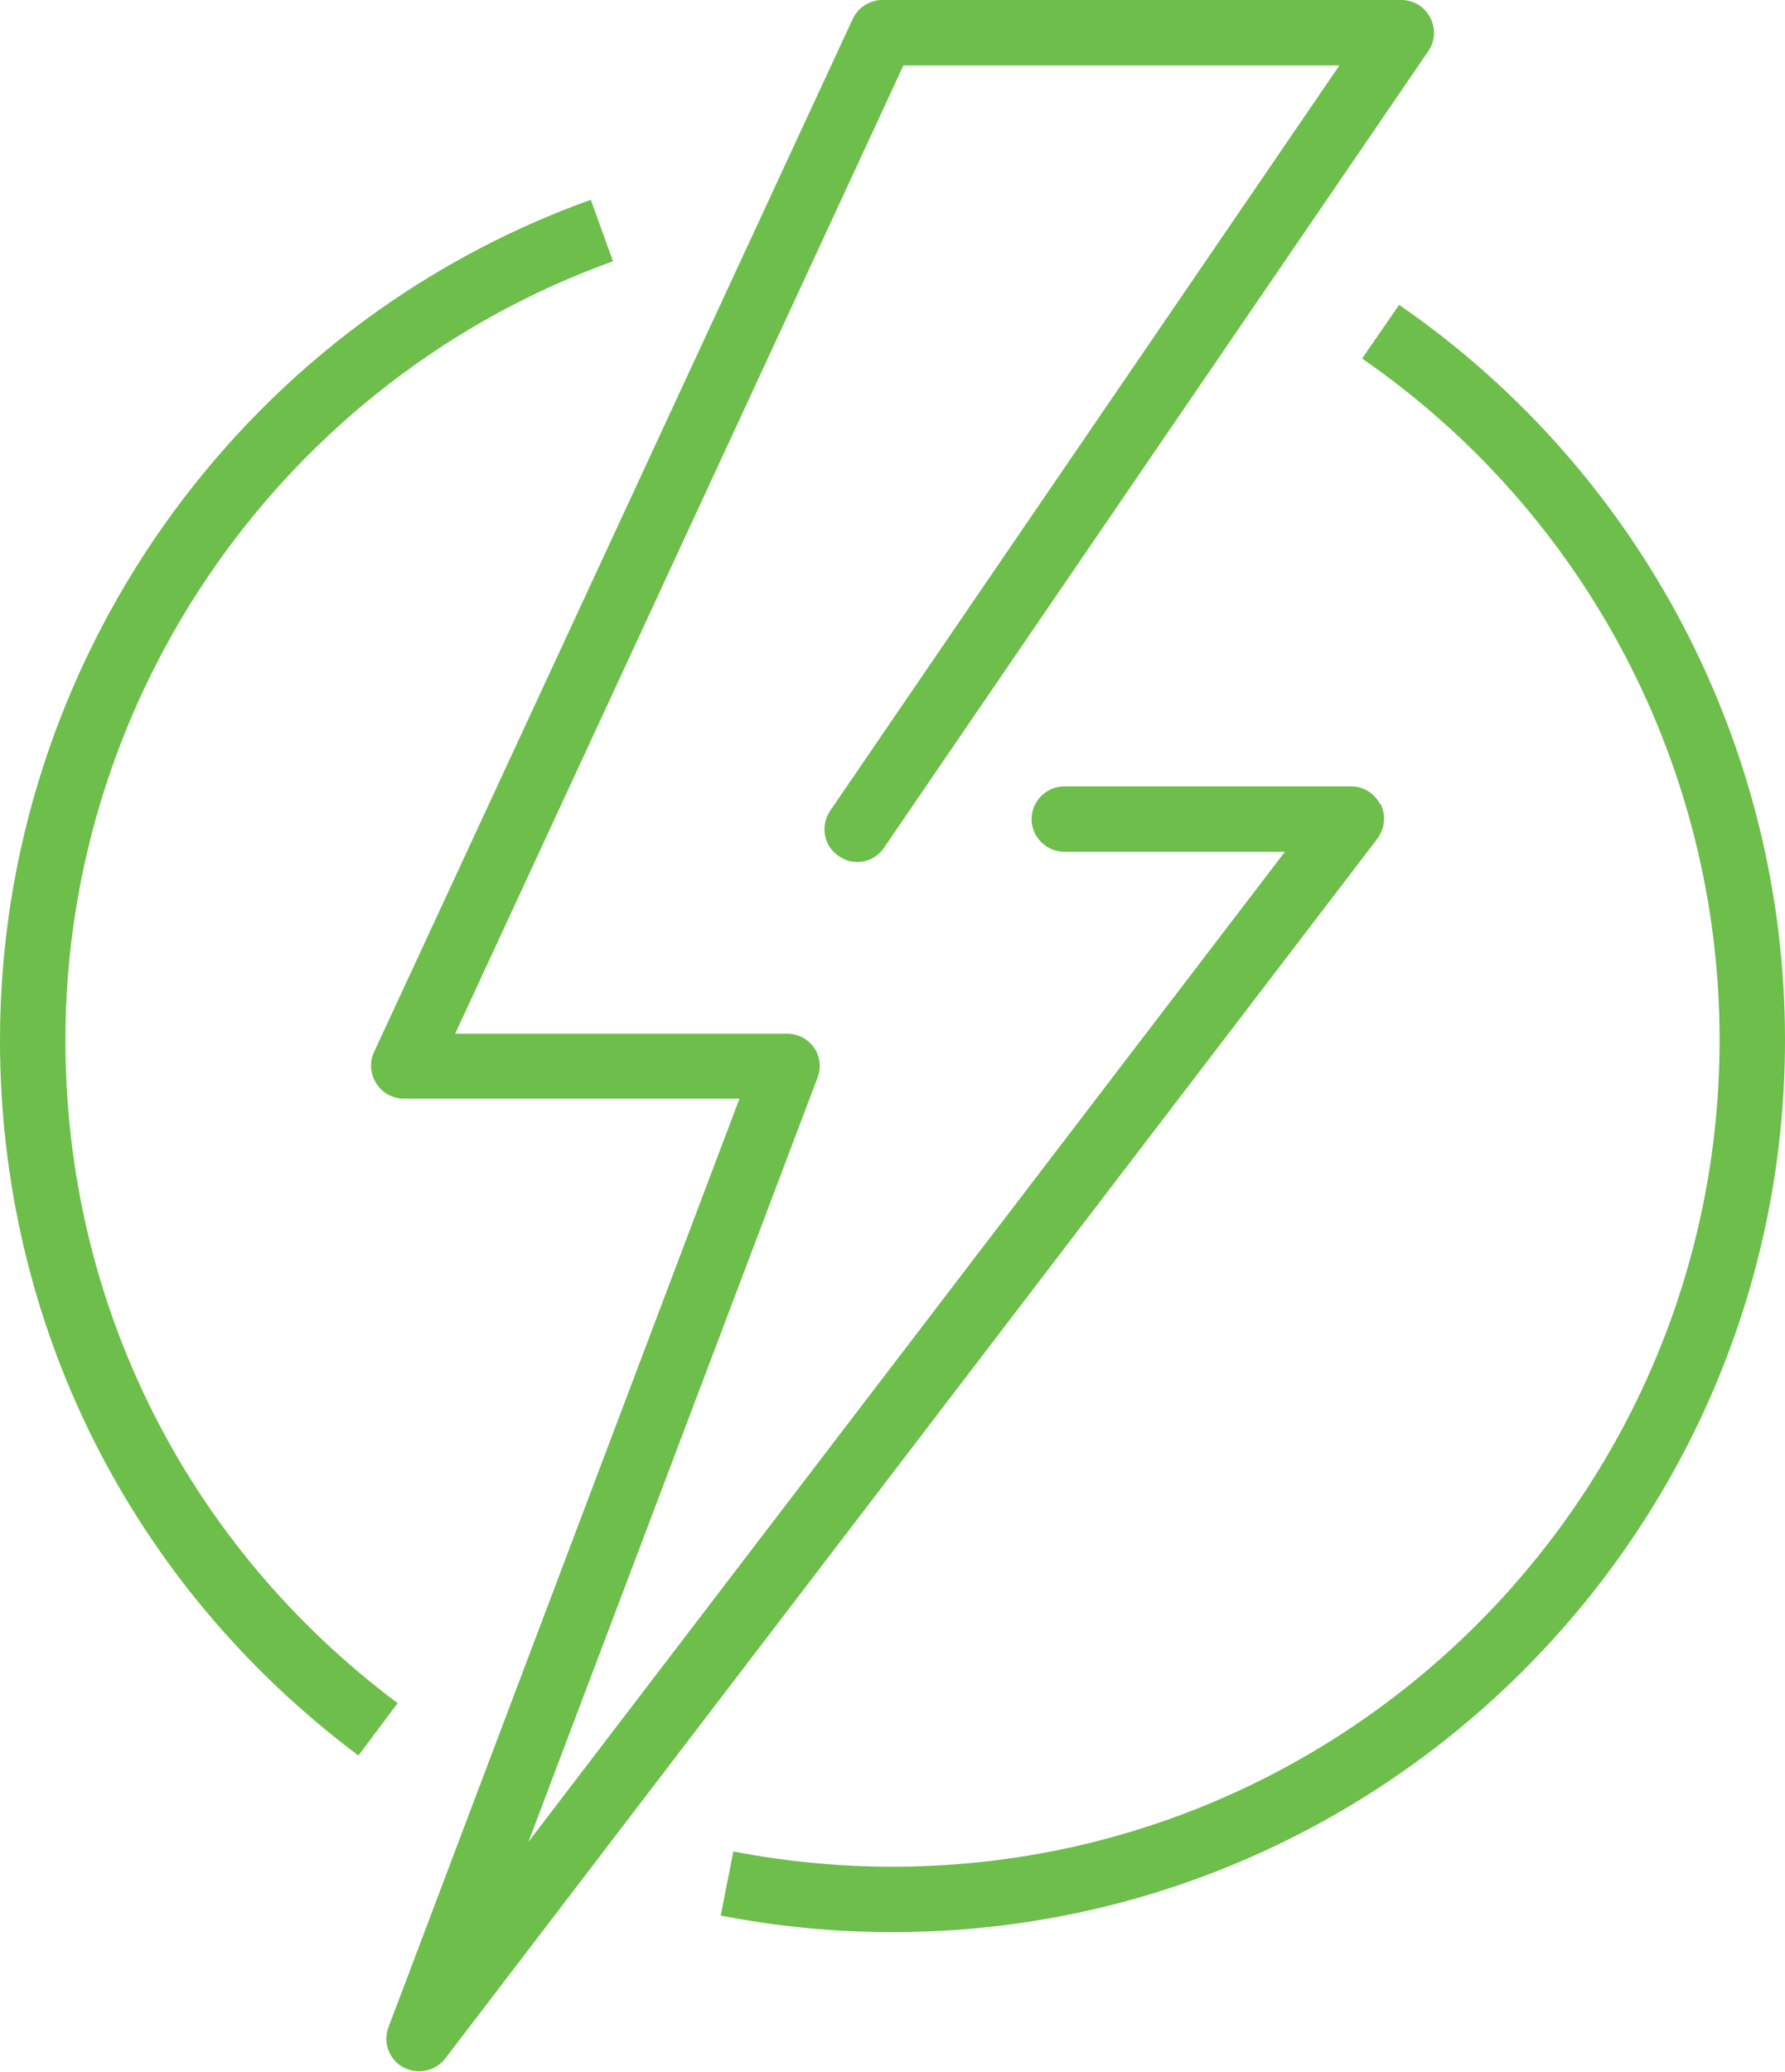 <svg xmlns="http://www.w3.org/2000/svg" id="a" viewBox="0 0 40.94 47.5"><path d="m1.5,23.85c0-7.98,5.05-15.16,12.56-17.86l-.51-1.41C5.45,7.49,0,15.23,0,23.85c0,6.52,3,12.49,8.22,16.4l.9-1.2c-4.84-3.62-7.62-9.16-7.62-15.2Z" style="fill:#6dbe4b;"></path><path d="m32.09,6.99l-.85,1.23c5.14,3.55,8.2,9.39,8.2,15.62,0,10.46-8.51,18.96-18.97,18.96-1.23,0-2.46-.12-3.65-.35l-.29,1.47c1.29.25,2.61.38,3.94.38,11.29,0,20.47-9.18,20.47-20.46,0-6.73-3.31-13.03-8.85-16.85Z" style="fill:#6dbe4b;"></path><path d="m31.66,18.45c-.13-.26-.39-.42-.67-.42h-6.58c-.41,0-.75.34-.75.75s.34.75.75.75h5.06l-17.35,22.7,6.63-17.52c.09-.23.06-.49-.08-.69-.14-.2-.37-.32-.62-.32h-7.61L20.72,1.5h10l-11.68,17.09c-.23.34-.15.81.2,1.04.34.24.81.15,1.04-.2L32.76,1.17c.16-.23.17-.53.04-.77-.13-.25-.38-.4-.66-.4h-11.9c-.29,0-.56.17-.68.43l-10.98,23.69c-.11.23-.09.5.05.72.14.22.38.35.63.35h7.7l-8.05,21.29c-.13.35.01.74.34.92.12.06.24.09.36.09.23,0,.45-.1.6-.29l21.38-27.97c.17-.23.2-.53.08-.79Z" style="fill:#6dbe4b;"></path></svg>